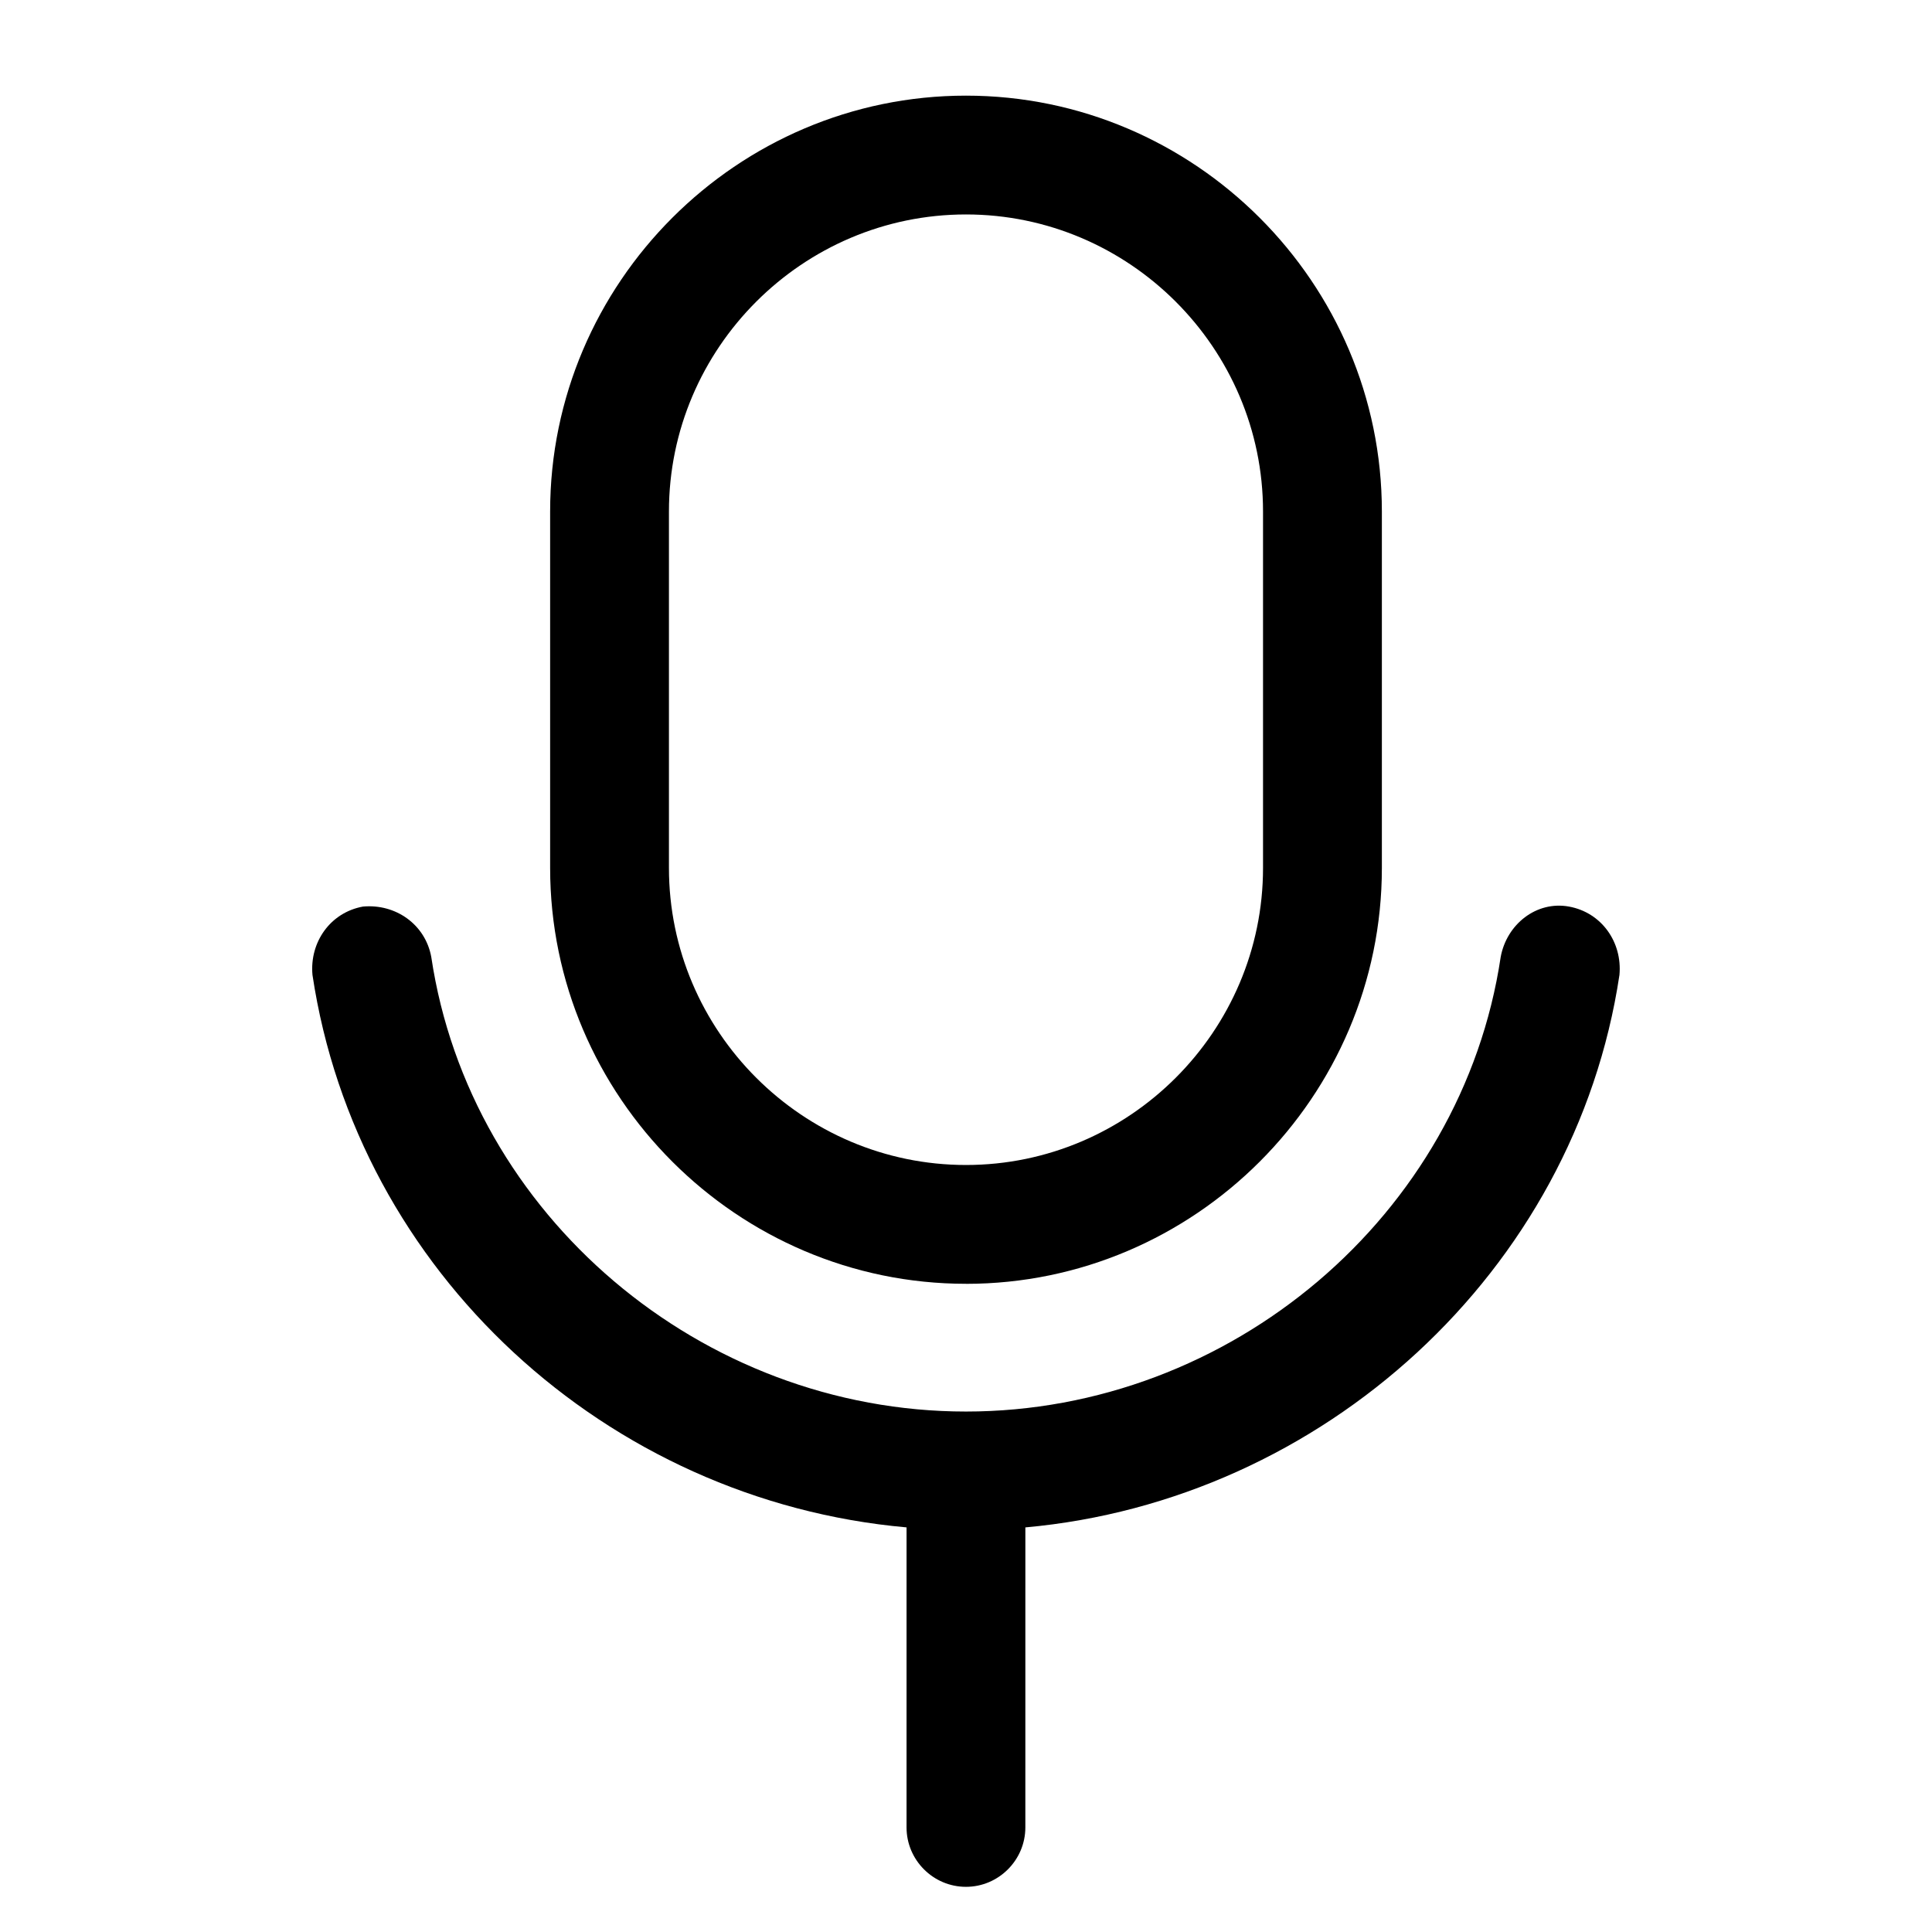 <?xml version="1.0" encoding="UTF-8"?>
<!-- Uploaded to: SVG Repo, www.svgrepo.com, Generator: SVG Repo Mixer Tools -->
<svg fill="#000000" width="800px" height="800px" version="1.1" viewBox="144 144 512 512" xmlns="http://www.w3.org/2000/svg">
 <g>
  <path d="m559.8 384.25c-8.66-1.574-16.531 4.723-18.105 13.383-10.234 68.488-71.637 120.44-141.7 120.44-70.062 0-131.46-51.957-141.7-120.44-1.574-8.66-9.445-14.168-18.105-13.383-8.66 1.574-14.168 9.445-13.383 18.105 11.809 78.719 77.934 139.34 157.44 146.42l-0.004 79.512c0 8.66 7.086 15.742 15.742 15.742 8.66 0 15.742-7.086 15.742-15.742l0.004-79.508c78.719-7.086 145.63-67.699 157.44-146.42 0.785-8.664-4.723-16.535-13.383-18.109z"/>
  <path d="m400 484.23c60.613 0 110.21-49.594 110.21-110.21v-94.465c0-60.613-49.594-110.21-110.21-110.21-60.617-0.004-110.21 49.59-110.21 110.2v94.465c0 60.617 49.594 110.21 110.21 110.21zm-78.723-204.68c0-43.297 35.426-78.719 78.719-78.719 43.297 0 78.719 35.426 78.719 78.719v94.465c0 43.297-35.426 78.719-78.719 78.719-43.297 0-78.719-35.426-78.719-78.719z"/>
 </g>
</svg>